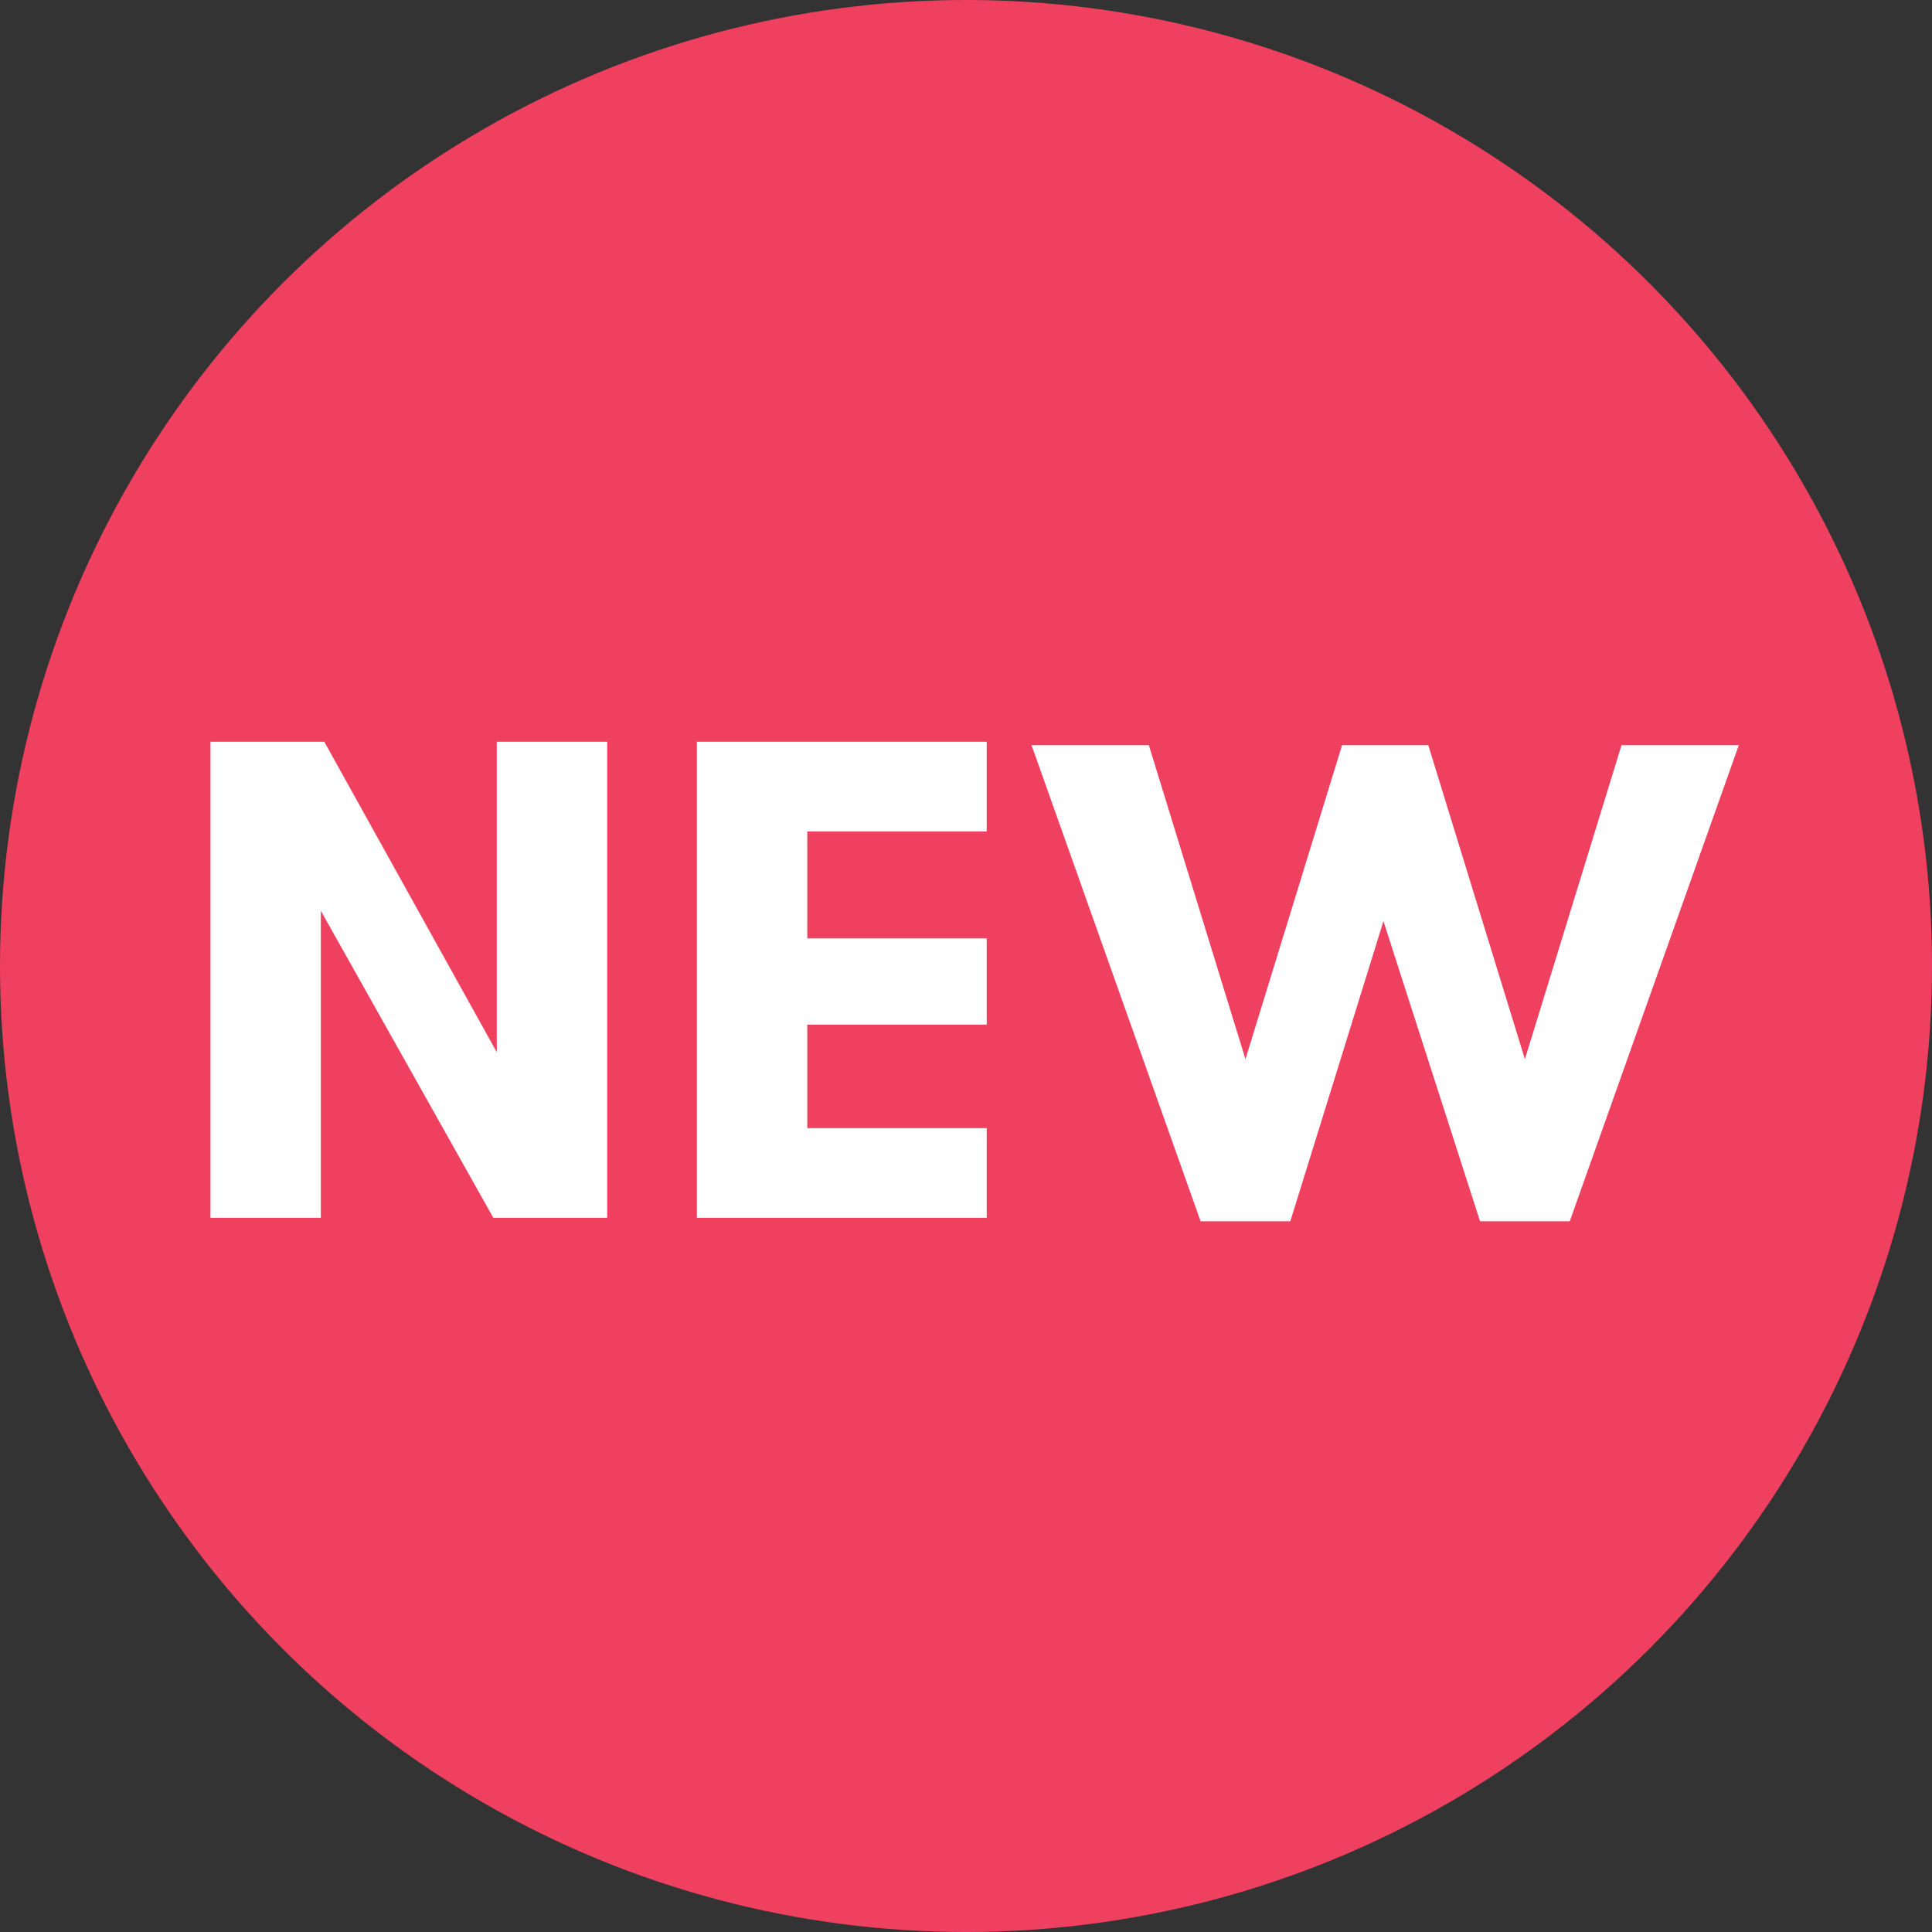 <?xml version="1.0" encoding="utf-8"?>
<!-- Generator: Adobe Illustrator 26.3.1, SVG Export Plug-In . SVG Version: 6.00 Build 0)  -->
<svg version="1.1" id="Layer_1" xmlns="http://www.w3.org/2000/svg" xmlns:xlink="http://www.w3.org/1999/xlink" x="0px" y="0px"
	 viewBox="0 0 56 56" style="enable-background:new 0 0 56 56;" xml:space="preserve">
<rect x="0" y="0" width="56" height="56" fill="#333333" stroke="none"/>
<style type="text/css">
	.st0{fill:#EF4060;}
	.st1{enable-background:new    ;}
	.st2{fill:#FFFFFF;}
</style>
<g>
	<circle class="st0" cx="28" cy="28" r="28"/>
</g>
<g class="st1">
	<path class="st2" d="M14.4,30.5v-9h3.2v13.8h-3.3l-5-8.9v8.9H6.1V21.5h3.3L14.4,30.5z"/>
	<path class="st2" d="M23.4,24.1v3.1h5.2v2.5h-5.2v3h5.2v2.6h-8.4V21.5h8.4v2.6H23.4z"/>
	<path class="st2" d="M40.1,26.7l-2.7,8.7h-2.6l-4.9-13.8h3.4l2.8,9.1l2.8-9.1h2.5l2.8,9.1l2.8-9.1h3.4l-4.9,13.8h-2.6L40.1,26.7z"
		/>
</g>
</svg>
